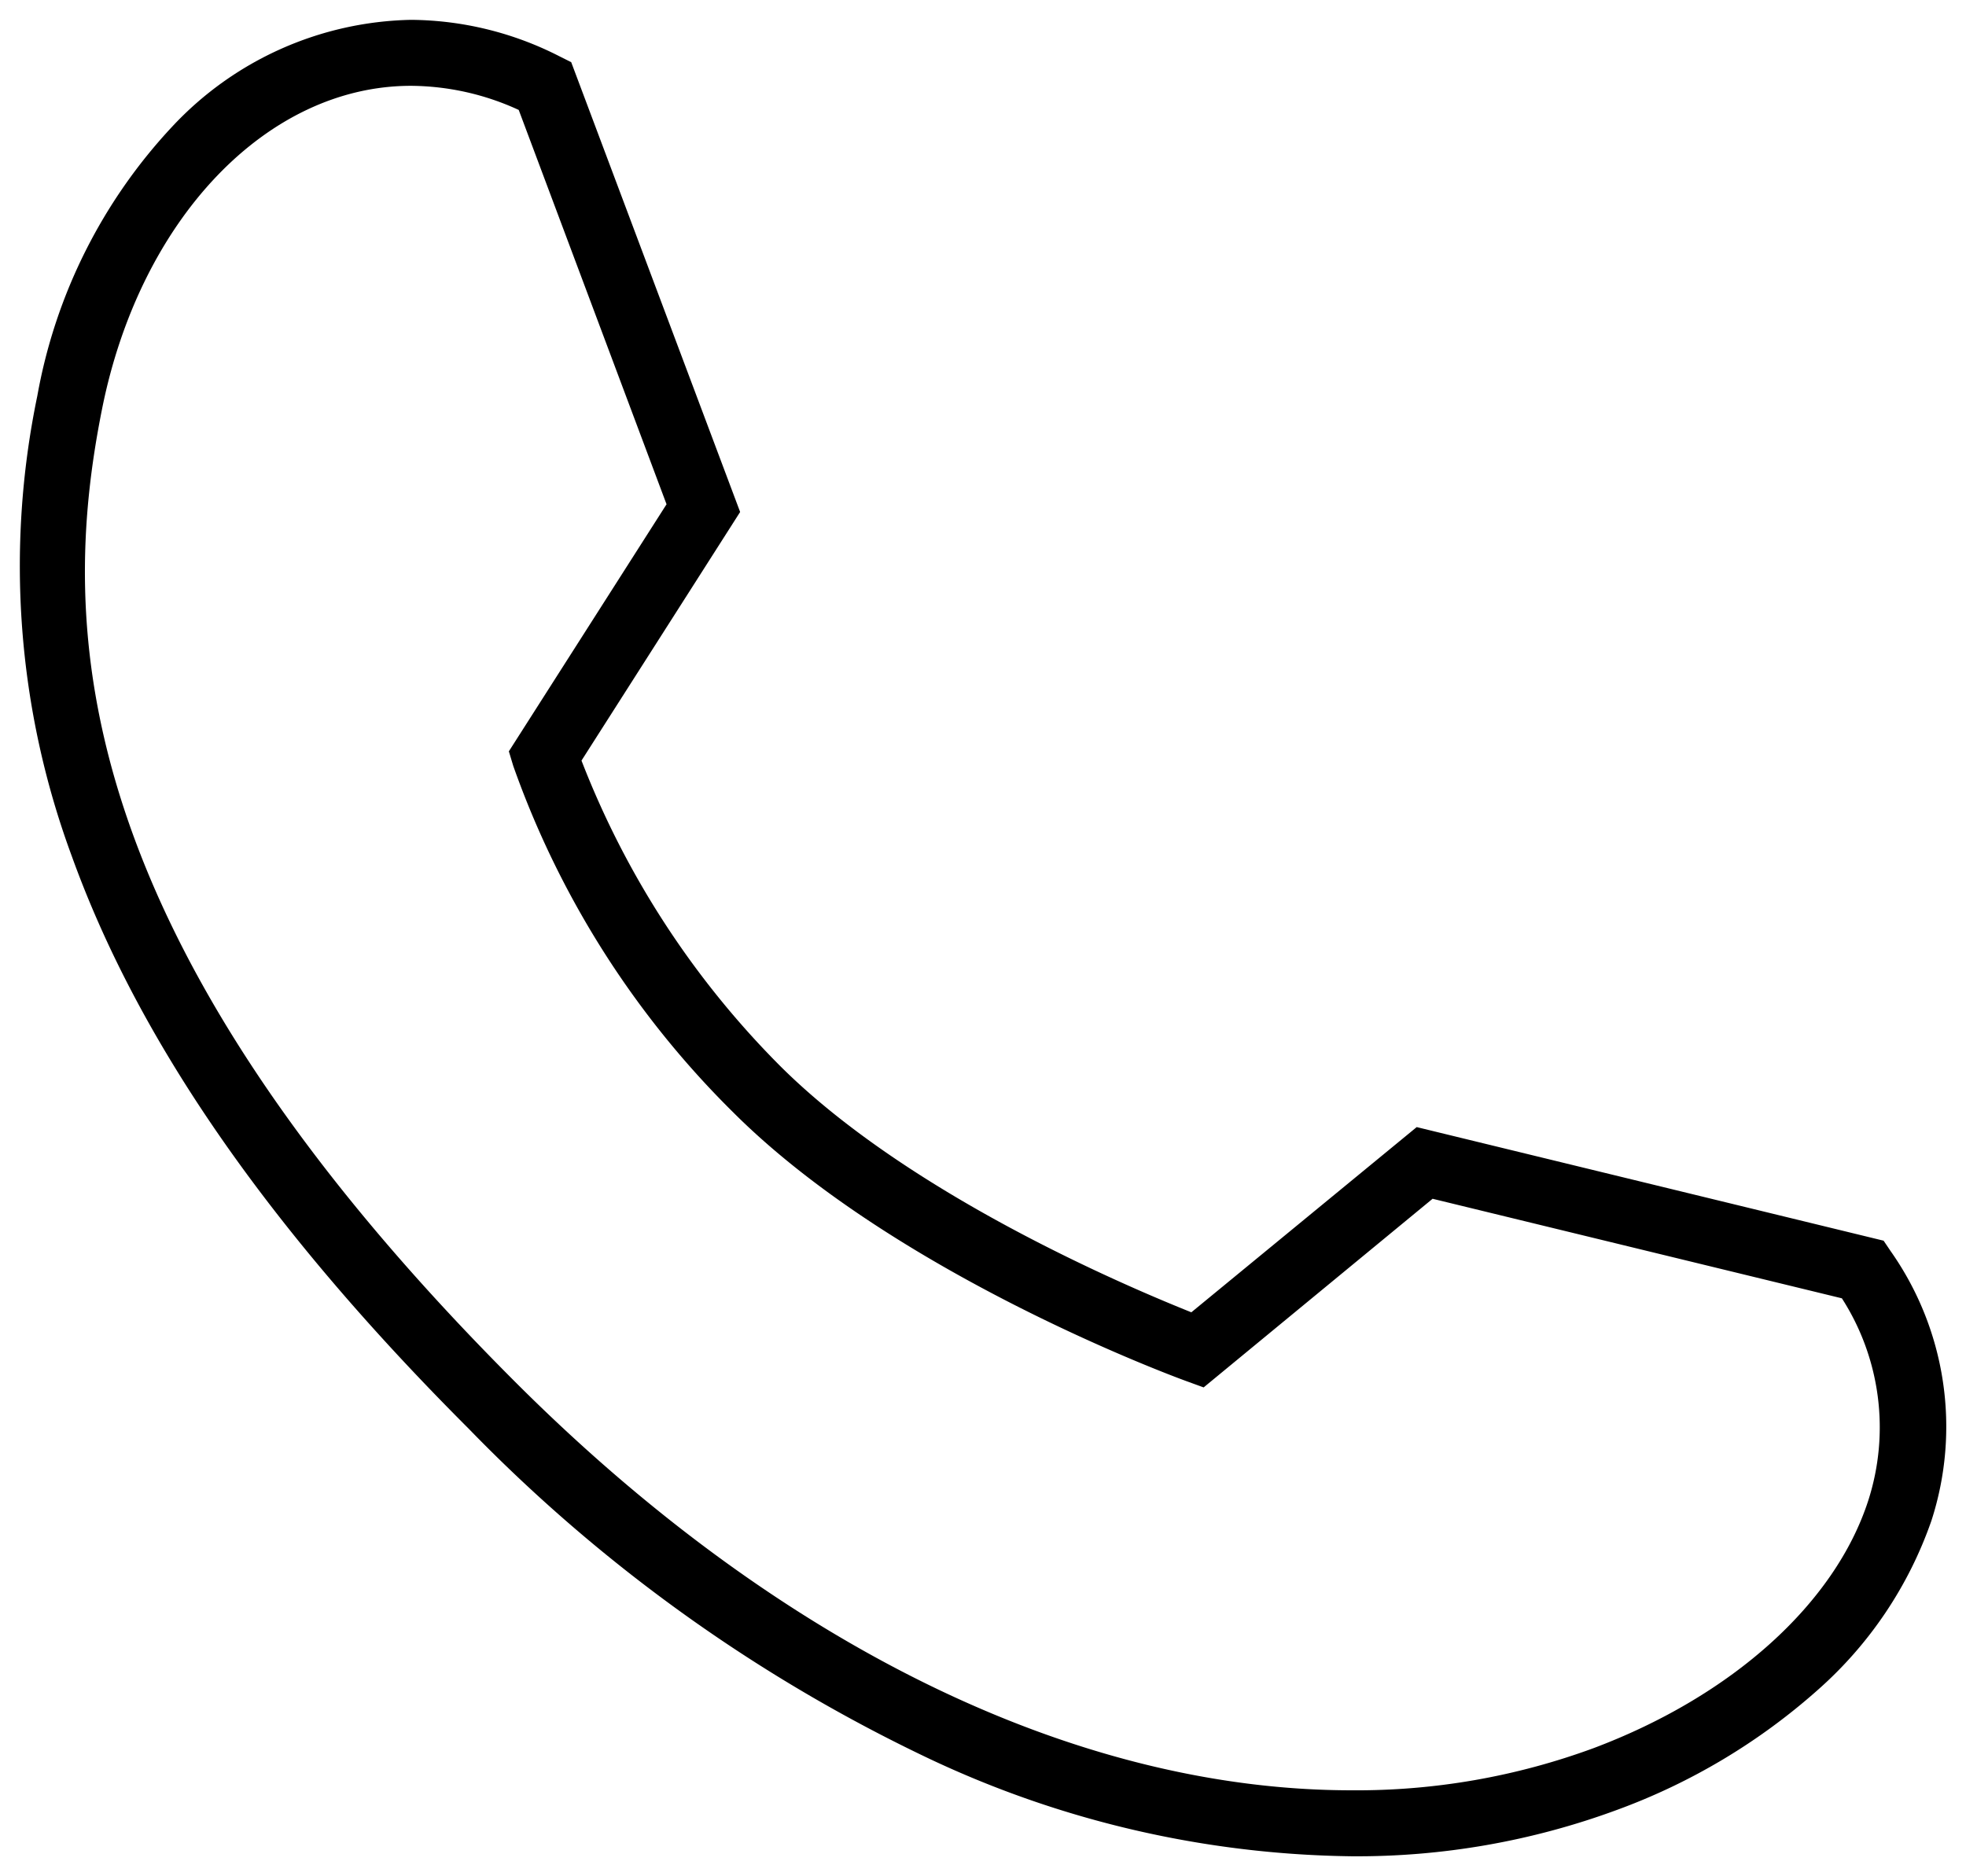 <?xml version="1.0" encoding="utf-8"?>
<svg xmlns="http://www.w3.org/2000/svg" xmlns:xlink="http://www.w3.org/1999/xlink" width="37.241" height="35.544" viewBox="0 0 37.241 35.544"><defs><clipPath id="a"><rect width="37.241" height="35.544" transform="translate(0 0)" fill="none" stroke="#707070" stroke-width="1.25"/></clipPath></defs><g transform="translate(0 0)"><g clip-path="url(#a)"><path d="M25.6,35.169h0a19.273,19.273,0,0,1-7.984-1.842,30.2,30.2,0,0,1-8.738-6.259c-3.8-3.8-6.259-7.35-7.521-10.855A15.849,15.849,0,0,1,.707,7.5,10.056,10.056,0,0,1,3.261,2.4,6.352,6.352,0,0,1,7.785.376a6.261,6.261,0,0,1,2.815.692l.22.11,3.2,8.522-3.005,4.71a16.753,16.753,0,0,0,3.752,5.775c2.447,2.447,6.607,4.2,7.8,4.678l4.269-3.509,8.844,2.152.135.2a5.778,5.778,0,0,1,.77,5.108,7.608,7.608,0,0,1-2.16,3.211,11.85,11.85,0,0,1-3.791,2.264A14.218,14.218,0,0,1,25.6,35.169ZM7.785,1.626c-2.724,0-5.131,2.518-5.852,6.124-.823,4.115-.677,9.929,7.829,18.435,4.987,4.987,10.612,7.734,15.839,7.734h0a12.974,12.974,0,0,0,4.589-.8c2.626-.989,4.571-2.743,5.2-4.691a4.524,4.524,0,0,0-.5-3.83l-7.753-1.886L22.8,26.286l-.335-.122c-.224-.082-5.524-2.033-8.587-5.1A17.352,17.352,0,0,1,9.722,14.51l-.083-.275,2.987-4.681-2.8-7.471A4.944,4.944,0,0,0,7.785,1.626Z" fill="#000"/></g></g></svg>